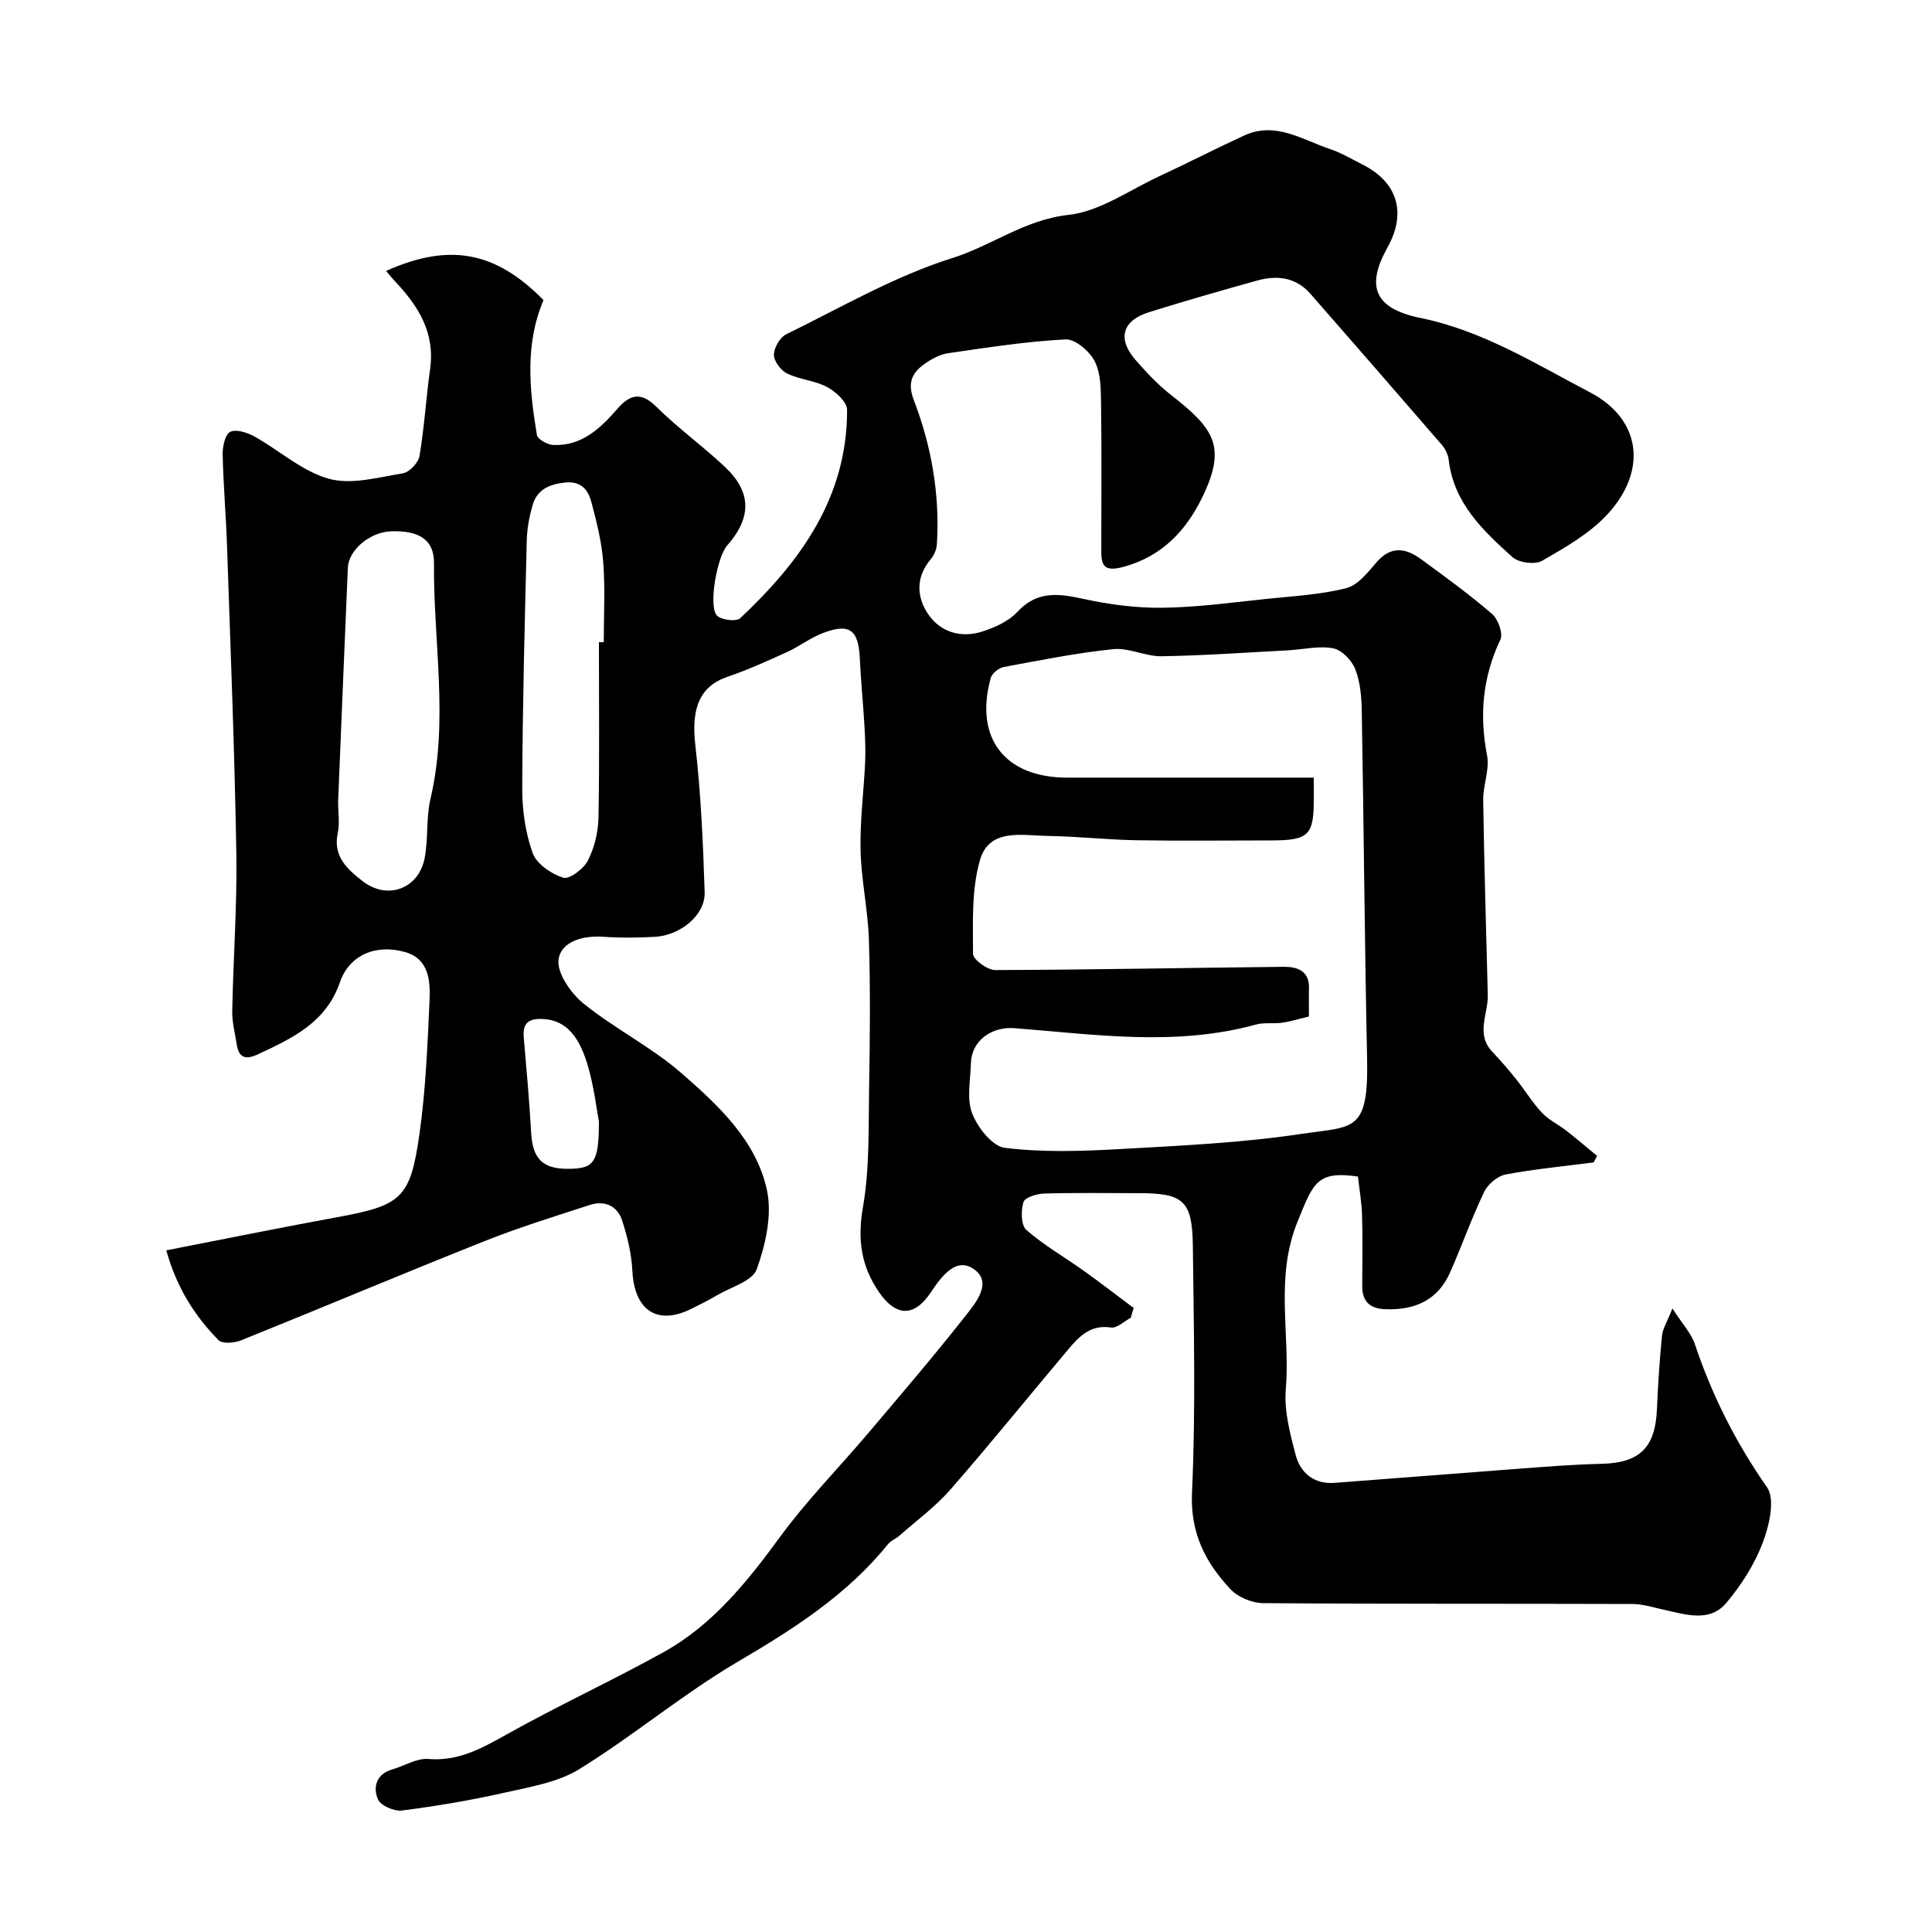 <svg enable-background="new 0 0 400 400" viewBox="0 0 400 400" xmlns="http://www.w3.org/2000/svg"><path d="m234.12 272.83c-1.38.72-2.87 2.21-4.11 2.02-4.19-.64-6.54 1.8-8.8 4.48-8.15 9.66-16.09 19.51-24.4 29.03-3.11 3.57-7.03 6.44-10.6 9.59-.73.64-1.76 1-2.35 1.74-8.49 10.52-19.54 17.56-31.08 24.34-11.35 6.67-21.56 15.27-32.77 22.21-4.51 2.79-10.29 3.73-15.62 4.93-6.99 1.58-14.09 2.77-21.2 3.68-1.6.2-4.41-1.04-4.95-2.34-1.06-2.53-.33-5.23 3.02-6.19 2.49-.71 5.02-2.34 7.41-2.14 6.19.5 10.97-2.14 16.09-5.01 10.66-5.97 21.79-11.12 32.49-17.03 10.27-5.67 17.42-14.61 24.27-23.97 5.52-7.54 12.16-14.27 18.21-21.42 6.79-8.02 13.63-16.01 20.13-24.27 2.18-2.77 5.77-7.01 1.68-9.78-3.63-2.46-6.59 1.53-8.8 4.84-3.47 5.19-7.2 5.07-10.68.08-3.77-5.42-4.57-10.96-3.4-17.66 1.41-8.08 1.13-16.48 1.28-24.74.18-10.2.27-20.41-.04-30.6-.19-6.21-1.59-12.39-1.73-18.6-.14-6.08.67-12.17.95-18.27.11-2.52-.01-5.06-.15-7.58-.27-4.6-.74-9.19-.95-13.79-.27-6.01-2.12-7.44-7.71-5.29-2.56.99-4.81 2.74-7.32 3.89-4.07 1.85-8.16 3.71-12.39 5.15-5.74 1.95-7.51 6.53-6.65 14.04 1.16 10.14 1.62 20.37 1.94 30.58.15 4.71-5.05 8.97-10.43 9.22-3.49.17-7.01.24-10.49-.02-4.21-.31-8.76.94-9.32 4.65-.42 2.8 2.53 7.03 5.16 9.17 6.44 5.21 14.07 9 20.29 14.43 7.63 6.65 15.47 13.92 17.69 24.22 1.1 5.13-.28 11.25-2.11 16.35-.89 2.49-5.38 3.71-8.28 5.43-1.69 1-3.46 1.88-5.22 2.76-7.14 3.55-11.86.33-12.26-7.9-.17-3.51-1.04-7.08-2.14-10.44-.98-2.97-3.62-4.13-6.62-3.16-7.4 2.4-14.84 4.71-22.06 7.59-16.79 6.68-33.44 13.71-50.2 20.46-1.38.56-3.88.75-4.67-.06-4.91-5.01-8.65-10.82-10.8-18.58 12.2-2.38 23.66-4.71 35.17-6.82 13.5-2.48 15.35-3.83 17.25-17.31 1.29-9.11 1.66-18.37 2.08-27.58.18-4.05-.09-8.62-5.04-10.04-6.14-1.76-11.6.67-13.52 6.26-2.86 8.3-9.74 11.52-16.82 14.84-2.67 1.25-4.11.9-4.56-2.1-.34-2.25-.95-4.51-.91-6.76.21-10.93 1.03-21.87.85-32.79-.36-21.21-1.21-42.41-1.93-63.61-.21-6.29-.76-12.57-.9-18.86-.03-1.63.48-4.13 1.55-4.68 1.2-.62 3.52.12 4.99.93 5.2 2.89 9.91 7.23 15.44 8.77 4.66 1.3 10.23-.3 15.32-1.12 1.35-.22 3.21-2.18 3.45-3.57 1.01-5.96 1.36-12.04 2.2-18.03 1.05-7.45-2.39-12.99-7.18-18.06-.66-.7-1.27-1.46-1.94-2.24 13-5.83 22.6-4.15 32.6 6.03-3.87 9.09-2.94 18.53-1.37 27.93.15.88 2.17 2.01 3.36 2.07 5.88.27 9.76-3.42 13.27-7.45 2.7-3.11 4.95-3.6 8.19-.38 4.43 4.39 9.56 8.07 14.1 12.36 5.57 5.26 5.56 10.49.43 16.34-2.02 2.3-3.88 12.36-2.11 14.4.83.96 4.04 1.36 4.84.6 12.5-11.73 22.2-25.07 22.14-43.18-.01-1.61-2.37-3.75-4.14-4.69-2.53-1.35-5.66-1.54-8.26-2.79-1.3-.63-2.75-2.53-2.75-3.86 0-1.46 1.24-3.63 2.54-4.26 11.34-5.56 22.44-12.03 34.39-15.79 8.17-2.57 15.04-7.96 24.06-8.94 6.48-.71 12.57-5.11 18.78-7.99 5.9-2.74 11.69-5.73 17.6-8.45 6.48-2.97 12.03.89 17.79 2.82 2.31.77 4.45 2.06 6.64 3.16 7.32 3.66 9.25 10.02 5.23 17.21-4.49 8.05-2.75 12.63 6.84 14.59 12.9 2.64 23.82 9.5 35.11 15.41 10.53 5.52 11.95 16.11 3.66 25.17-3.68 4.02-8.76 6.91-13.56 9.68-1.48.86-4.86.43-6.17-.74-6.1-5.49-12.15-11.19-13.2-20.11-.13-1.08-.67-2.27-1.39-3.1-9.04-10.47-18.13-20.9-27.24-31.31-3.02-3.45-6.92-3.89-11.05-2.74-7.49 2.09-14.96 4.22-22.38 6.55-5.57 1.75-6.59 5.53-2.75 9.92 2.19 2.5 4.49 4.98 7.09 7.03 8.96 7.03 12.01 10.65 6.56 21.65-3.27 6.6-8.13 11.87-15.98 14.07-4.73 1.33-4.8-.62-4.79-3.92.01-10 .09-20-.05-30-.04-2.92-.06-6.17-1.33-8.63-1.07-2.07-4.03-4.59-6.02-4.49-8.14.42-16.24 1.69-24.33 2.86-1.7.25-3.43 1.2-4.87 2.22-2.57 1.83-3.59 3.89-2.22 7.47 3.67 9.56 5.42 19.56 4.78 29.86-.07 1.05-.55 2.25-1.23 3.05-3.22 3.78-2.99 7.97-.47 11.57 2.57 3.67 6.83 4.85 11.17 3.43 2.59-.84 5.4-2.11 7.19-4.04 4.05-4.38 8.44-3.83 13.56-2.72 5.38 1.17 10.98 1.93 16.48 1.86 7.21-.09 14.41-1.09 21.61-1.84 5.52-.57 11.14-.87 16.48-2.23 2.4-.61 4.46-3.29 6.27-5.38 2.96-3.42 6.02-2.92 9.14-.64 5.02 3.67 10.06 7.33 14.76 11.39 1.25 1.07 2.3 4.04 1.7 5.31-3.67 7.75-4.37 15.59-2.75 23.96.57 2.92-.85 6.17-.8 9.27.2 13.44.61 26.88.95 40.33.1 3.93-2.56 8.05.93 11.75 1.74 1.84 3.4 3.76 4.98 5.74 1.81 2.26 3.33 4.79 5.3 6.89 1.41 1.5 3.4 2.43 5.06 3.72 2.16 1.69 4.25 3.48 6.37 5.22-.25.45-.49.9-.74 1.35-6.08.79-12.21 1.36-18.22 2.5-1.68.32-3.67 2.01-4.43 3.6-2.59 5.41-4.6 11.1-7.02 16.6-2.54 5.8-7.29 7.91-13.41 7.69-3.3-.12-4.84-1.63-4.82-4.9.03-4.83.11-9.67-.03-14.5-.08-2.74-.56-5.47-.85-8.07-8.51-1.23-9.24 1.31-12.5 9.32-4.76 11.69-1.48 23.25-2.44 34.79-.37 4.42.88 9.1 2.03 13.49 1 3.81 3.85 6.14 8.1 5.82 12.64-.94 25.26-1.97 37.9-2.91 5.76-.43 11.53-.9 17.3-1.03 7.9-.18 11.16-3.3 11.51-11.26.22-5.1.54-10.2 1.05-15.27.15-1.48 1.07-2.88 2.16-5.64 2.04 3.19 3.89 5.13 4.66 7.44 3.56 10.6 8.47 20.36 14.92 29.58 1.73 2.47.47 7.92-.87 11.45-1.7 4.49-4.43 8.78-7.54 12.48-3.44 4.09-8.32 2.44-12.78 1.47-2.21-.48-4.45-1.22-6.67-1.23-25.5-.09-51 .02-76.49-.18-2.3-.02-5.2-1.24-6.75-2.9-5.17-5.52-8.33-11.61-7.95-19.97.78-16.96.37-33.99.18-50.99-.11-9.49-1.93-11.02-11.26-11.02-6.5 0-13-.11-19.5.08-1.52.04-4.02.8-4.31 1.76-.54 1.77-.52 4.79.59 5.77 3.65 3.19 7.94 5.64 11.91 8.48 3.49 2.49 6.89 5.12 10.32 7.69-.22.66-.41 1.34-.6 2.02zm36.88-62.37c-2.08.49-3.78 1.03-5.53 1.28-1.8.26-3.72-.09-5.44.38-16.6 4.57-33.31 2.06-49.97.75-4.7-.37-8.92 2.54-9.04 7.24-.09 3.5-.92 7.34.25 10.39 1.12 2.93 4.18 6.83 6.77 7.15 7.73.95 15.68.71 23.5.27 12.64-.71 25.36-1.28 37.85-3.15 10.88-1.63 13.99-.18 13.65-15.76-.51-23.92-.68-47.84-1.1-71.76-.05-2.92-.3-6.02-1.34-8.69-.71-1.83-2.79-3.99-4.57-4.33-2.97-.57-6.2.24-9.32.41-8.74.46-17.48 1.09-26.22 1.23-3.33.05-6.76-1.81-10.01-1.47-7.61.78-15.14 2.3-22.67 3.7-1.02.19-2.41 1.3-2.68 2.25-3.46 12.44 2.89 20.65 15.81 20.65h42.98 8.08c0 1.79-.01 2.94 0 4.08.06 7.87-.97 8.91-8.82 8.92-9.33 0-18.66.12-27.98-.04-6.1-.11-12.19-.8-18.29-.89-5.26-.08-12.07-1.67-14 4.94-1.79 6.13-1.46 12.95-1.46 19.47 0 1.17 2.98 3.36 4.58 3.36 19.91-.06 39.82-.47 59.74-.67 2.71-.03 5.32.75 5.24 4.4-.05 1.97-.01 3.94-.01 5.89zm-201-44.45c0 2.16.37 4.4-.07 6.47-1.05 4.85 2.03 7.51 5.12 9.93 5.17 4.05 11.7 1.6 12.89-4.85.74-4 .27-8.25 1.19-12.19 3.81-16.24.57-32.54.72-48.81.04-4.87-3.17-6.75-8.87-6.56-4.32.14-8.79 3.8-8.96 7.53-.71 16.16-1.34 32.32-2.02 48.48zm54-33.06c.33 0 .67 0 1 .01 0-5.5.31-11.02-.1-16.48-.31-4.18-1.35-8.35-2.43-12.42-.68-2.58-2.07-4.53-5.54-4.15-3.32.36-5.76 1.51-6.68 4.73-.67 2.34-1.13 4.81-1.19 7.23-.42 17.09-.87 34.18-.94 51.28-.02 4.51.65 9.24 2.16 13.46.81 2.26 3.86 4.33 6.33 5.11 1.27.4 4.24-1.84 5.11-3.56 1.36-2.67 2.13-5.9 2.19-8.91.22-12.1.09-24.2.09-36.3zm0 99.28c-.46-2.4-1-7.3-2.4-11.94-2.05-6.8-5.29-9.39-9.87-9.33-2.87.04-3.5 1.47-3.28 3.98.57 6.53 1.15 13.05 1.52 19.59.3 5.32 2.33 7.47 7.56 7.46 5.42 0 6.47-1.18 6.47-9.76z" fill="#000001"/></svg>